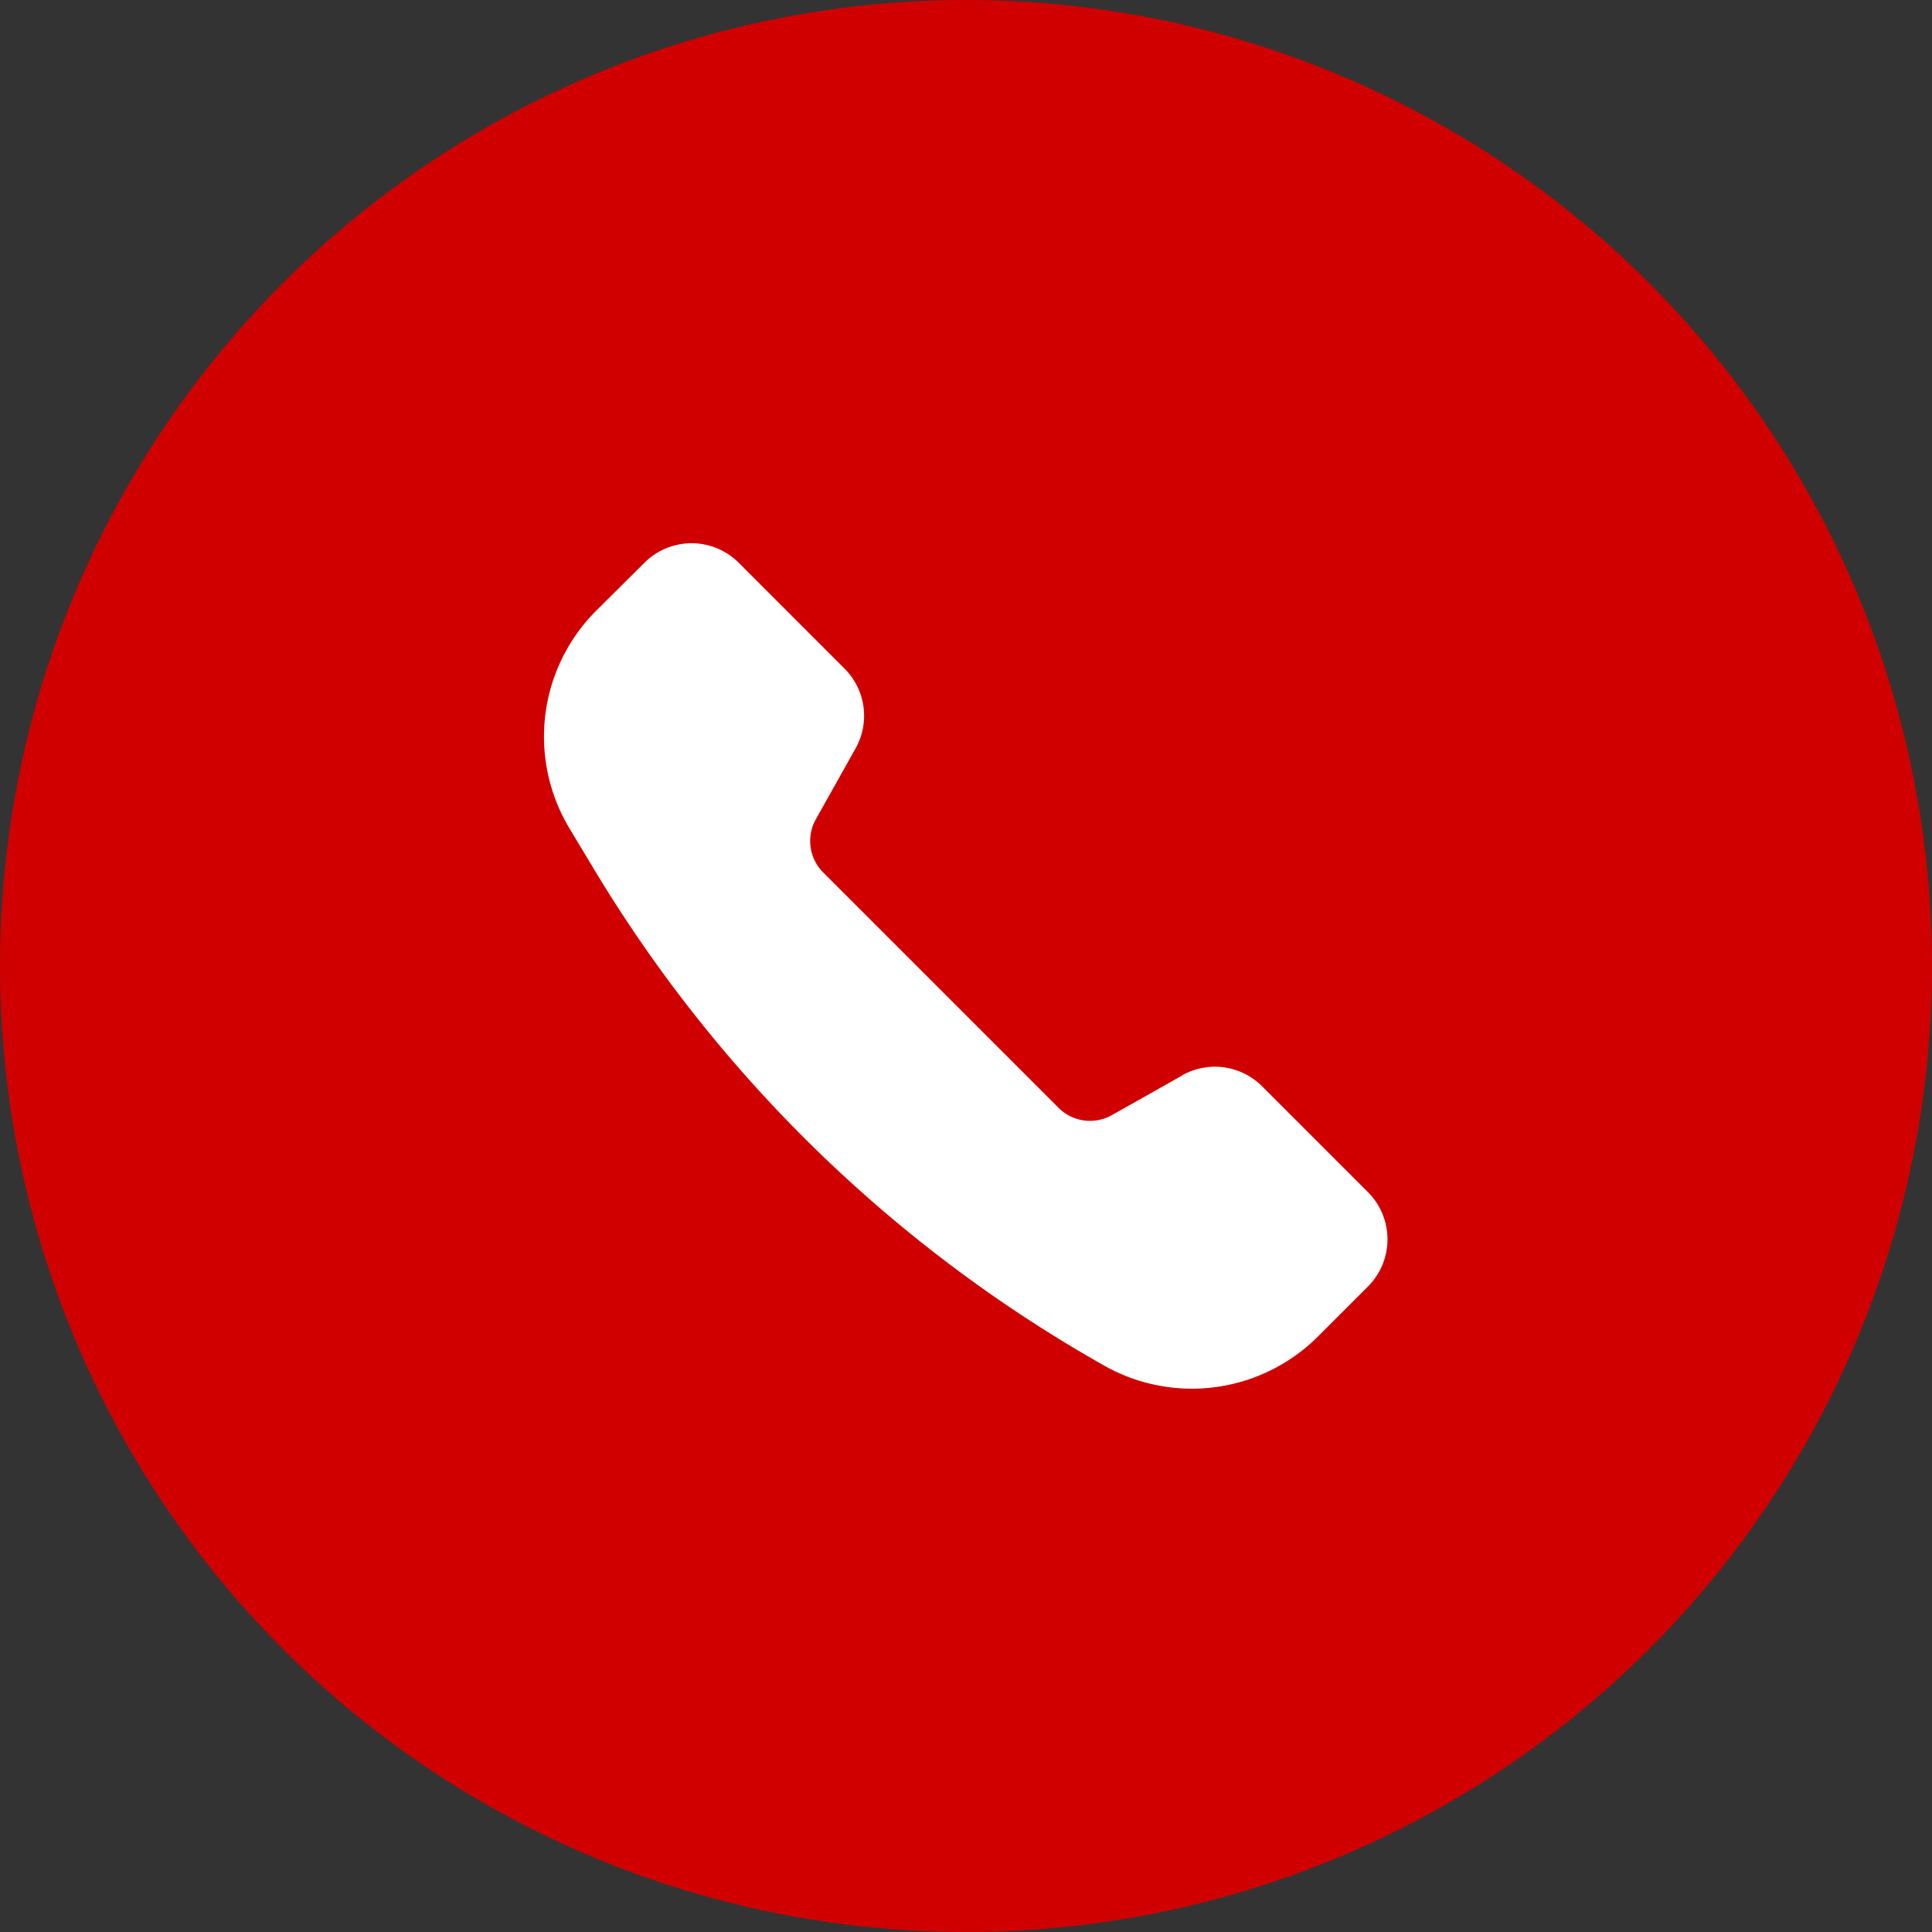 <svg xmlns="http://www.w3.org/2000/svg" width="32" height="32" viewBox="0 0 32 32">
  <rect x="0" y="0" width="32" height="32" fill="#333333" stroke="none"/>
  <g id="Group_5485" data-name="Group 5485" transform="translate(-56 -301)">
    <circle id="Ellipse_60" data-name="Ellipse 60" cx="16" cy="16" r="16" transform="translate(56 301)" fill="#d00000"/>
    <path id="Path_19957" data-name="Path 19957" d="M12.569,10.784l-1.168.658a.737.737,0,0,1-.883-.121l-3.9-3.9A.738.738,0,0,1,6.5,6.538L7.155,5.37a1.105,1.105,0,0,0-.182-1.324L5.222,2.294a1.105,1.105,0,0,0-1.564,0l-.8.795a2.948,2.948,0,0,0-.443,3.6l.4.665a23.112,23.112,0,0,0,8.352,8.176l.079.045a2.954,2.954,0,0,0,3.566-.464l.83-.83a1.105,1.105,0,0,0,0-1.564l-1.752-1.752a1.105,1.105,0,0,0-1.325-.182Z" transform="translate(63.015 308.028)" fill="#fff"/>
  </g>
</svg>

